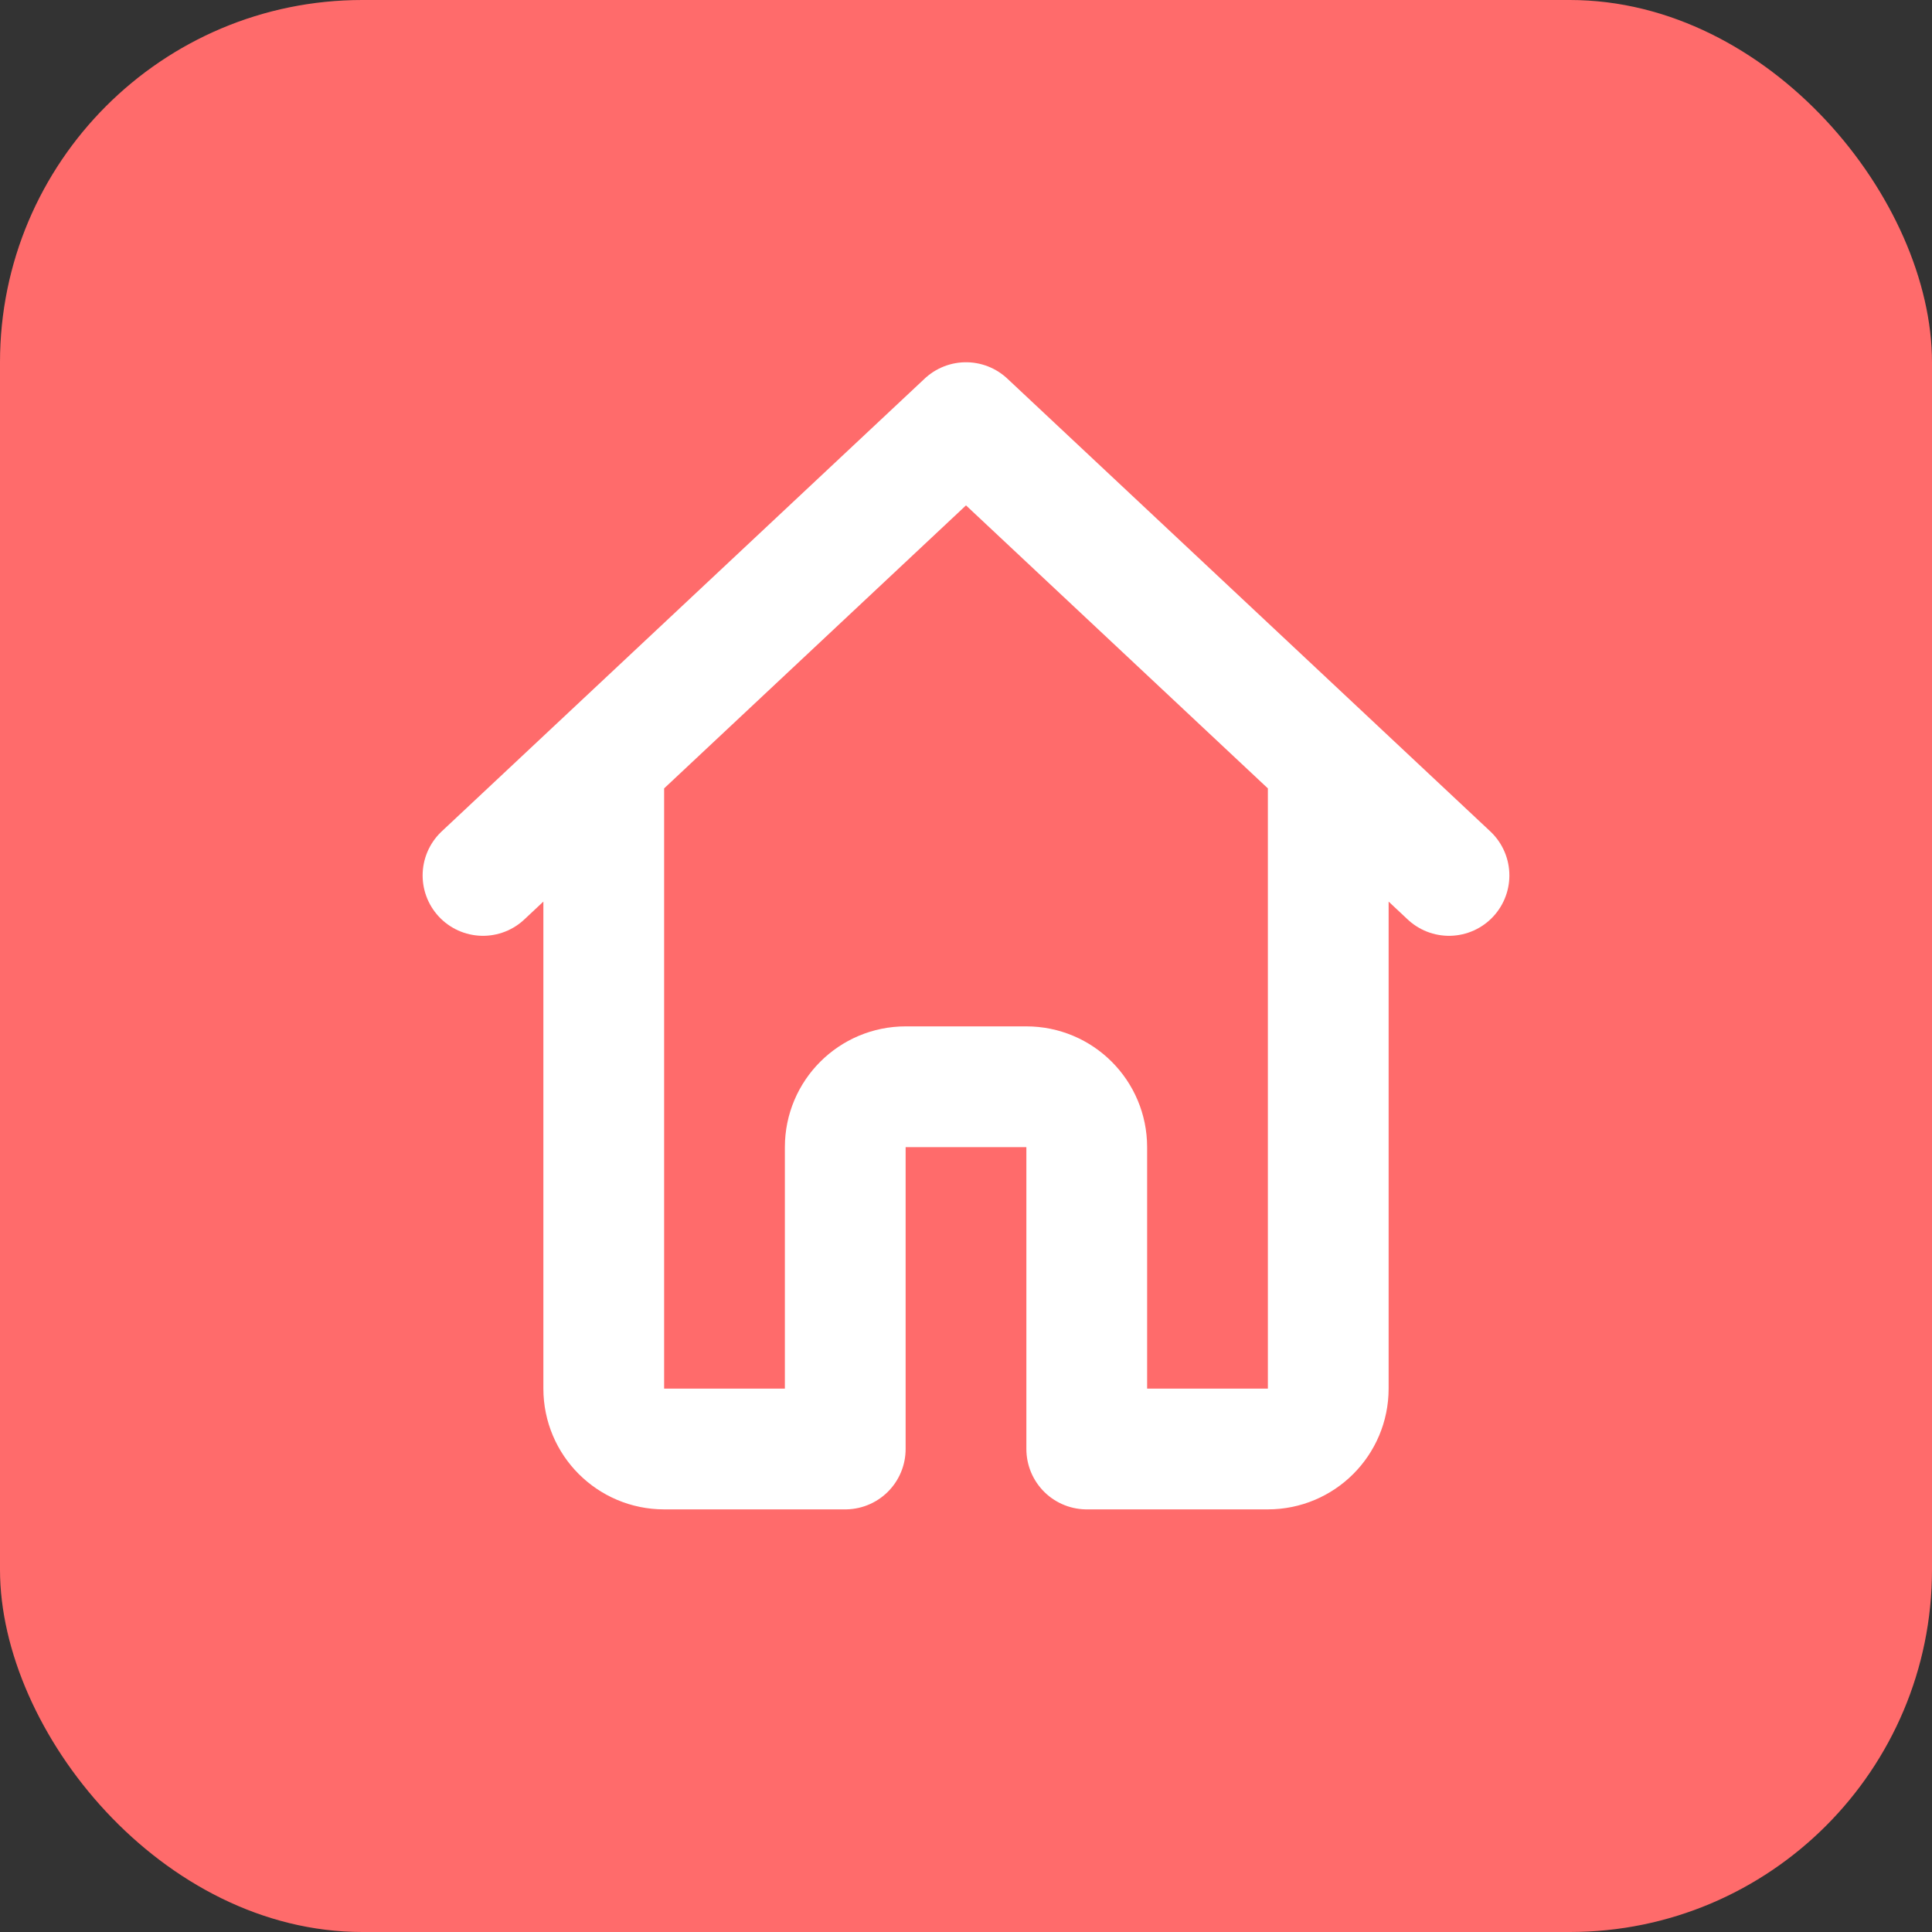 <svg xmlns="http://www.w3.org/2000/svg" viewBox="0 0 32 32" fill="none">
  <rect x="0" y="0" width="32" height="32" fill="#333333" stroke="none"/>
  <rect width="32" height="32" rx="6" fill="#FF6B6B"/>
  <path d="M8 14.5L16 7L24 14.5M10 13V23C10 23.552 10.448 24 11 24H14V19C14 18.448 14.448 18 15 18H17C17.552 18 18 18.448 18 19V24H21C21.552 24 22 23.552 22 23V13" stroke="white" stroke-width="2" stroke-linecap="round" stroke-linejoin="round"/>
</svg>